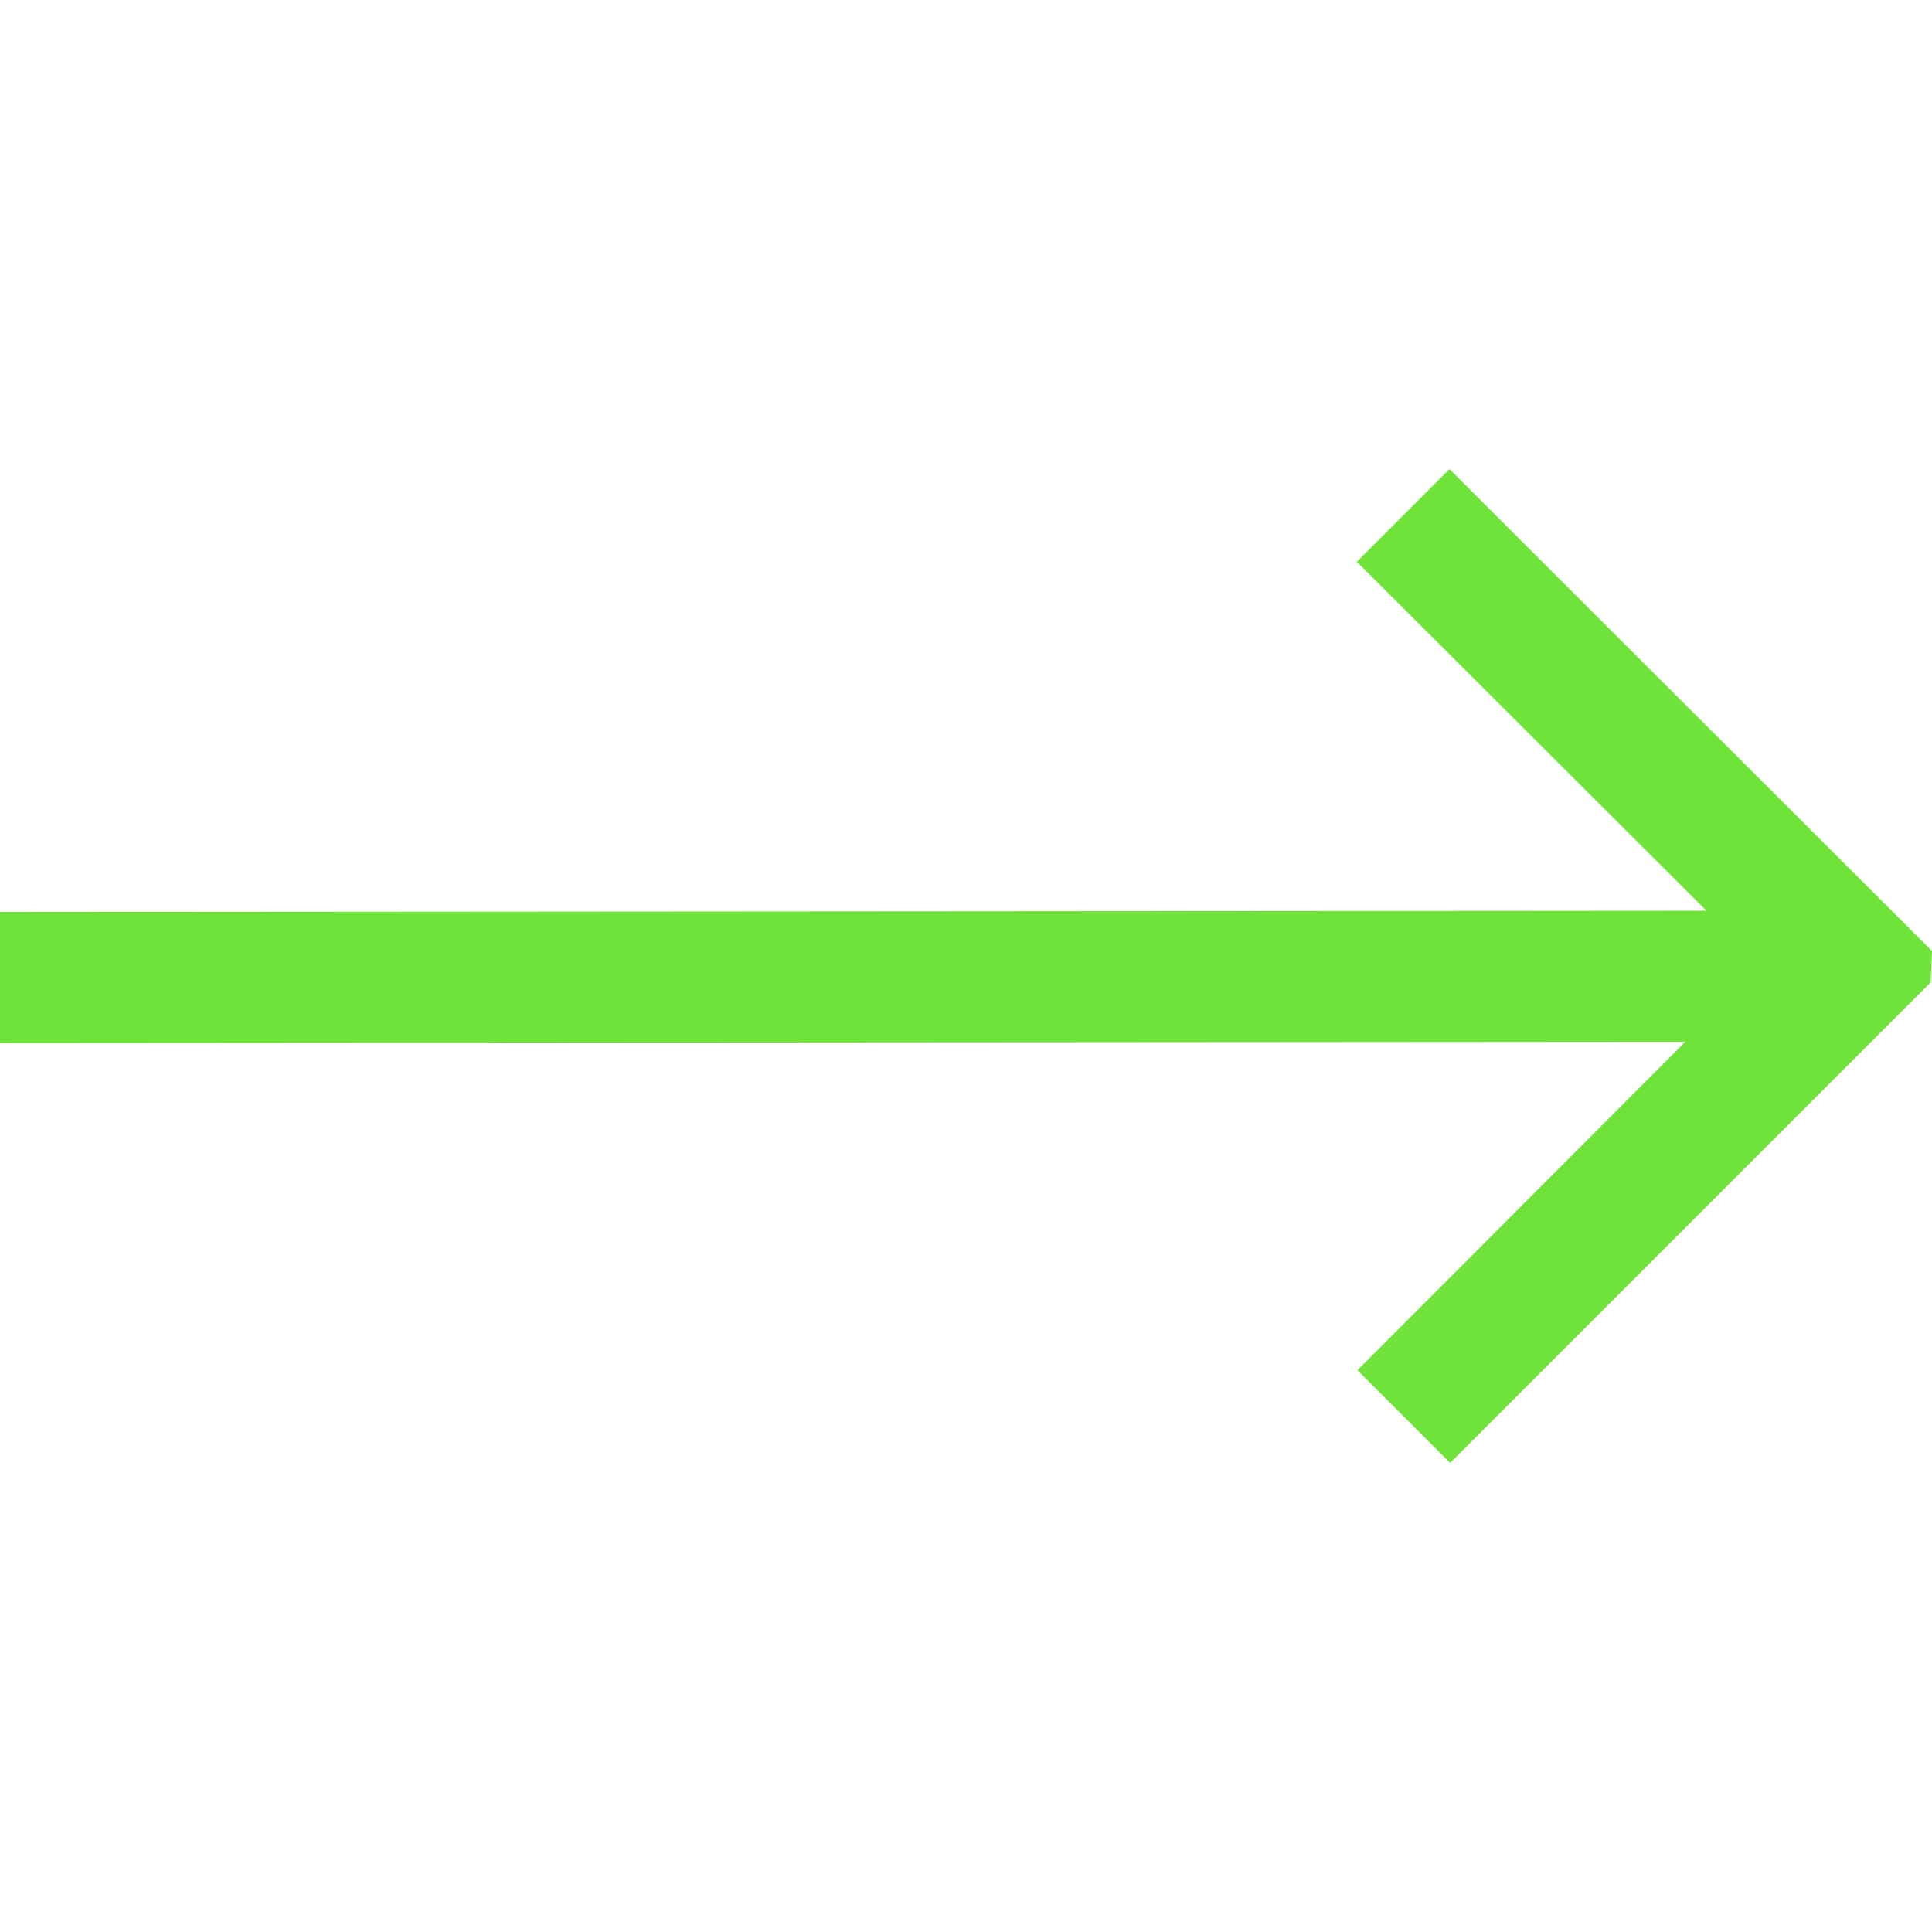 <?xml version="1.0" encoding="UTF-8"?> <!-- Creator: CorelDRAW 2018 (64-Bit) --> <svg xmlns="http://www.w3.org/2000/svg" xmlns:xlink="http://www.w3.org/1999/xlink" xml:space="preserve" width="12mm" height="12mm" style="shape-rendering:geometricPrecision; text-rendering:geometricPrecision; image-rendering:optimizeQuality; fill-rule:evenodd; clip-rule:evenodd" viewBox="0 0 1200 1200"> <defs> <style type="text/css"> <![CDATA[ .fil0 {fill:#70E33B} ]]> </style> </defs> <g id="Слой_x0020_1">  <polygon class="fil0" points="-0,647.83 1046.78,647.04 843.13,851.07 900.7,908.64 1199.2,610.13 1200,590.67 900.29,291.36 842.74,348.93 1059.87,565.66 -0,566.46 "></polygon> </g> </svg> 